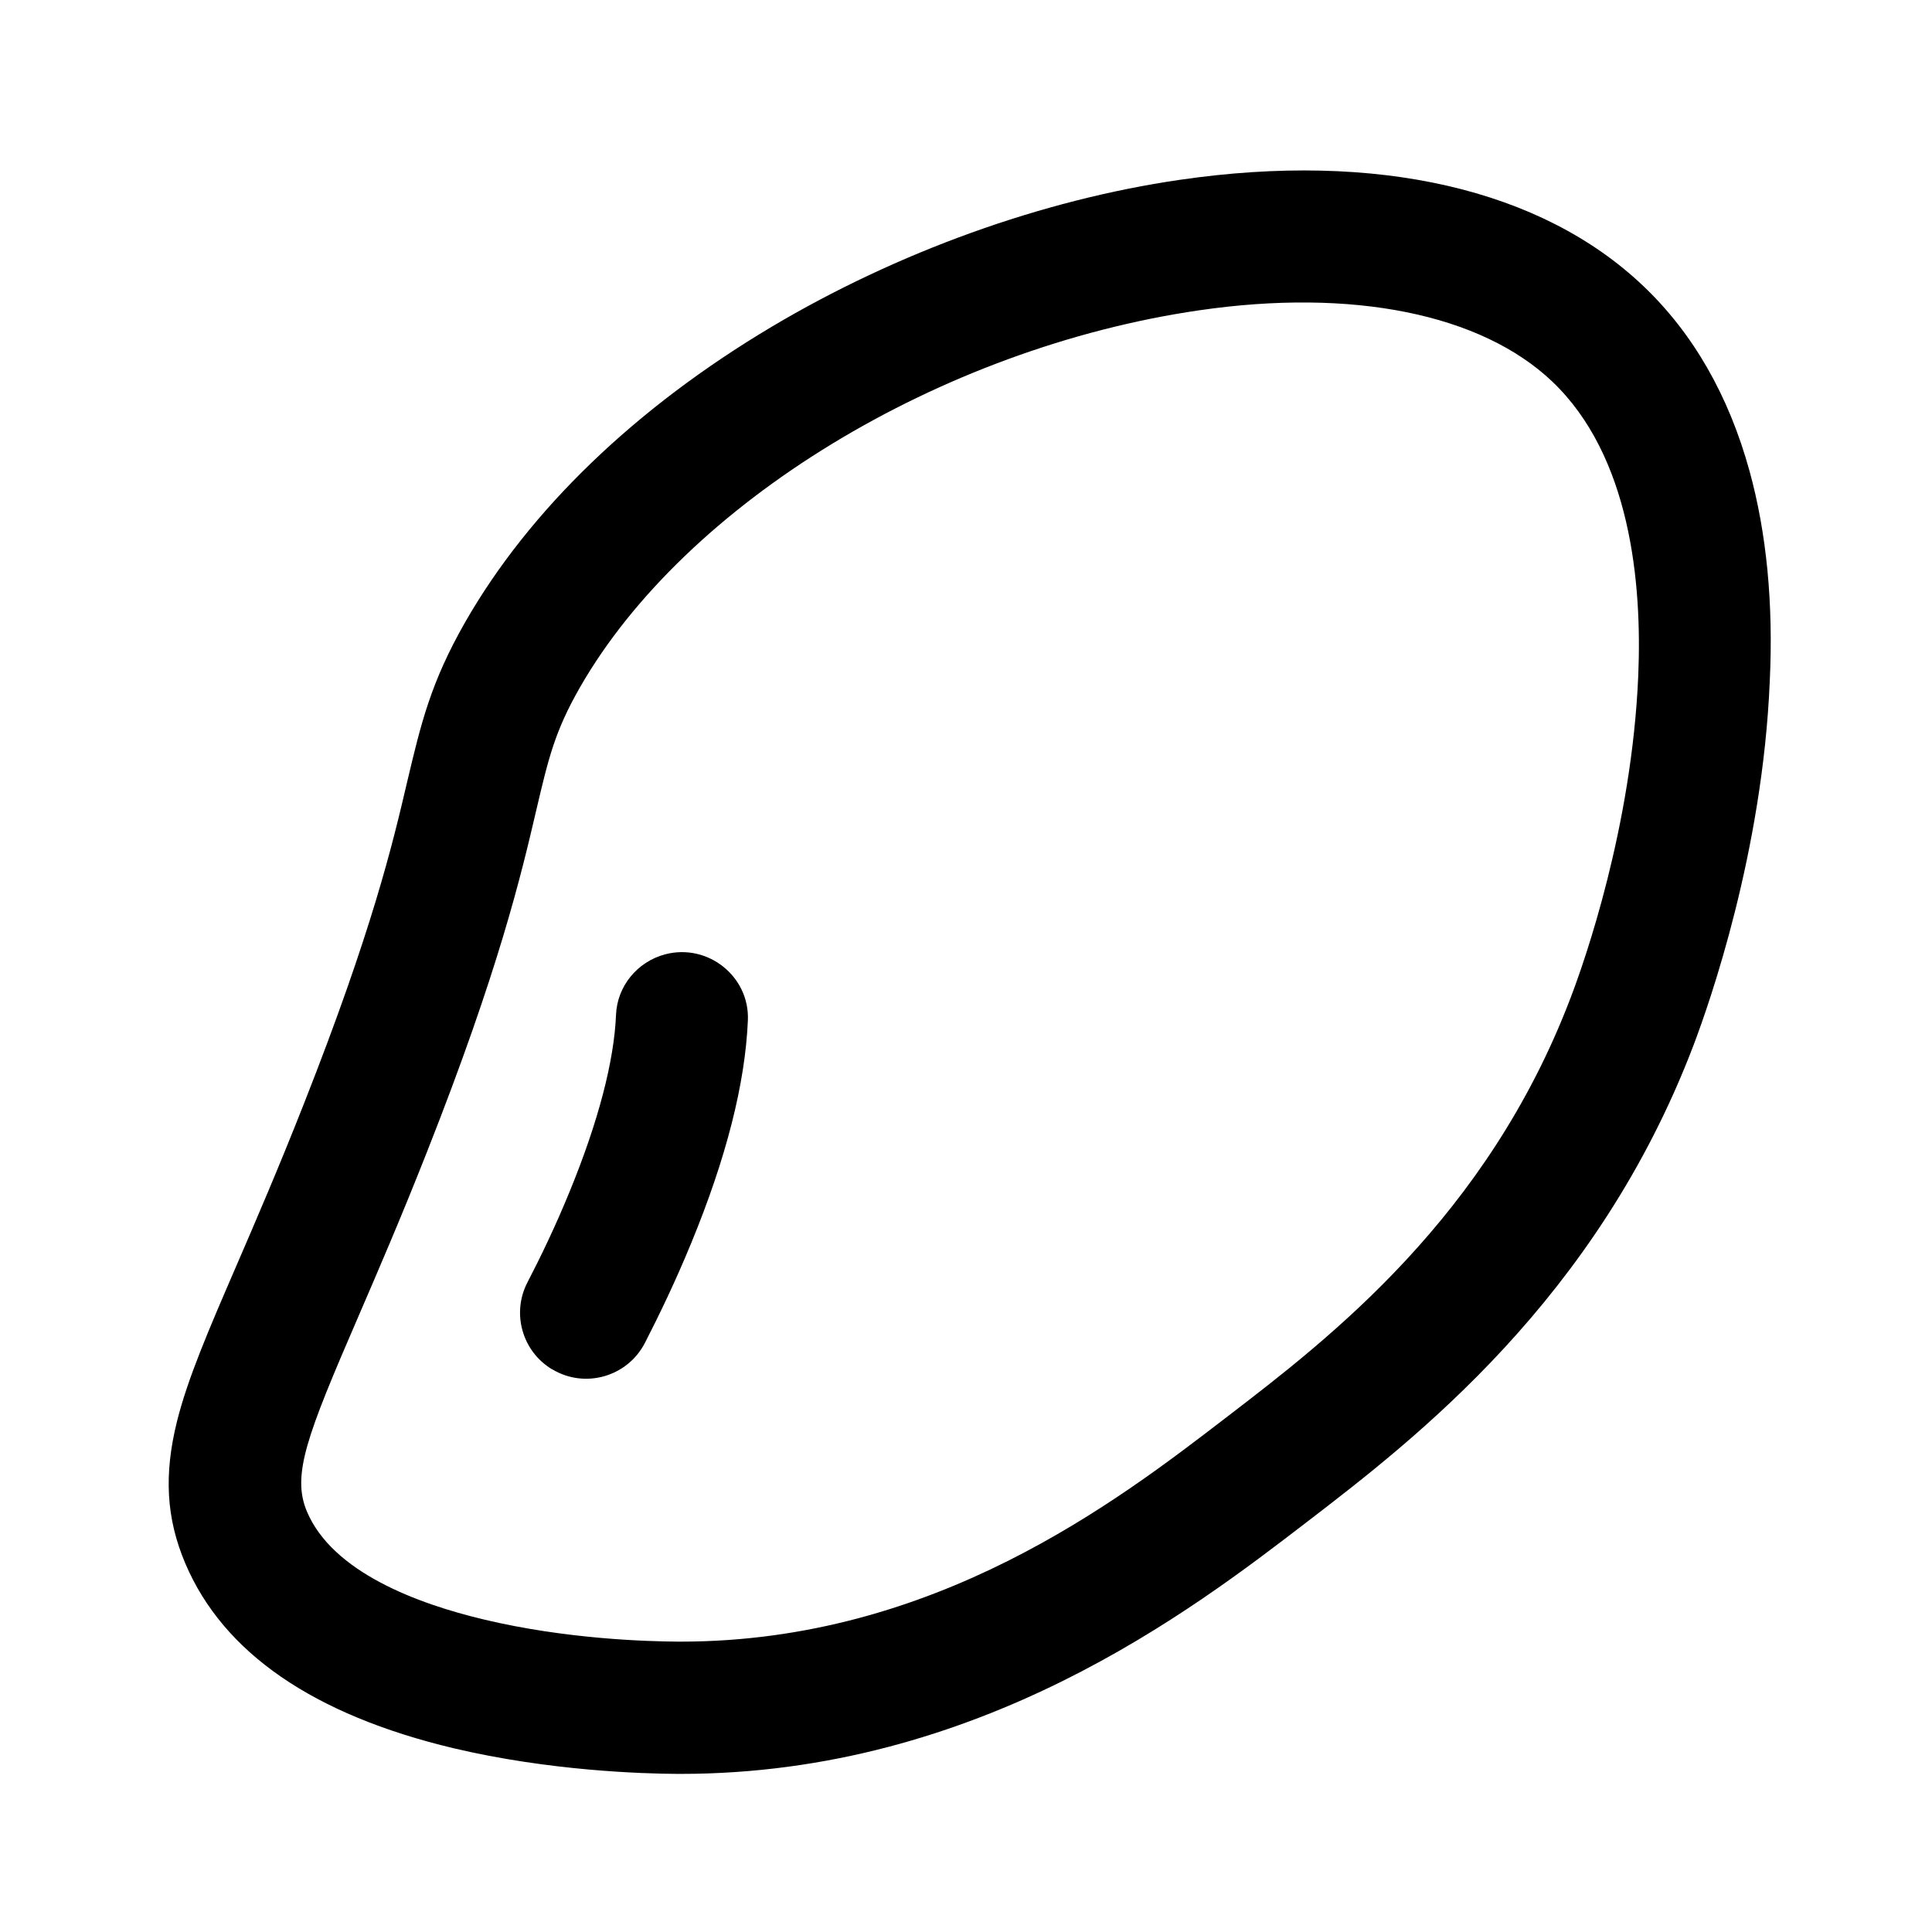 <?xml version="1.0" standalone="no"?><!DOCTYPE svg PUBLIC "-//W3C//DTD SVG 1.1//EN" "http://www.w3.org/Graphics/SVG/1.1/DTD/svg11.dtd"><svg t="1736587296690" class="icon" viewBox="0 0 1024 1024" version="1.1" xmlns="http://www.w3.org/2000/svg" p-id="9153" xmlns:xlink="http://www.w3.org/1999/xlink" width="200" height="200"><path d="M927.3 249.7c-11-40-29.9-73-56.3-98.1-54.1-51.5-141.3-71.5-245.6-56.3-73 10.6-149.8 38.3-216.4 77.9-72.2 43-128.3 97-162.3 156.3-18.5 32.3-23.6 54.2-30.8 84.5-7.8 33.4-18.6 79.1-54.7 170.7-13.5 34.3-25.3 61.6-35.7 85.7-15.1 34.9-26 60.2-31.7 83-7 28.2-5.7 51.4 4.4 75.2 20.1 47.4 67.9 80.3 142.2 98 50.7 12 100 13.5 118.8 13.6h1.5c158.2 0 271-86.7 331.7-133.3C750 762.7 846.3 688.7 897.6 554c8.5-22.4 36.6-102.4 40.4-192.7 2-41.4-1.7-78.9-10.7-111.6z m-59 108.6c-3.4 79.8-28.3 150.9-35.9 170.7C788.1 645.2 705 709.1 649.9 751.3 592 795.8 495.3 870.1 360.8 870.1h-1.3c-16.4-0.1-59.3-1.3-102.9-11.7-35.4-8.4-80.3-25.1-93.9-57.2-8.2-19.4-0.1-40.2 27.1-103.1 10.1-23.4 22.7-52.5 36.6-87.8 38-96.2 49.9-146.9 57.7-180.3 6.6-28.1 9.9-42.3 23.3-65.7 56-97.7 190.9-179.8 328-199.8 81.4-11.9 149.6 1.9 187.3 37.7 41.5 39.5 47.7 106.7 45.6 156.1z" p-id="9154"></path><path d="M352.6 505.8c-14.8 3.9-25.5 16.9-26.1 32.1-1 24.5-9.4 56.7-24.6 93.7-7.5 18.4-15.6 35.1-22.4 48.2-8.4 16.3-2.7 36.4 13 45.9h0.1c17.3 10.5 39.9 4.1 49.2-13.9 7.4-14.4 16.2-32.6 24.5-52.8 18.6-45.1 28.7-84.7 30.1-118.3 0.9-23.2-21.2-40.8-43.8-34.9z" p-id="9155"></path></svg>